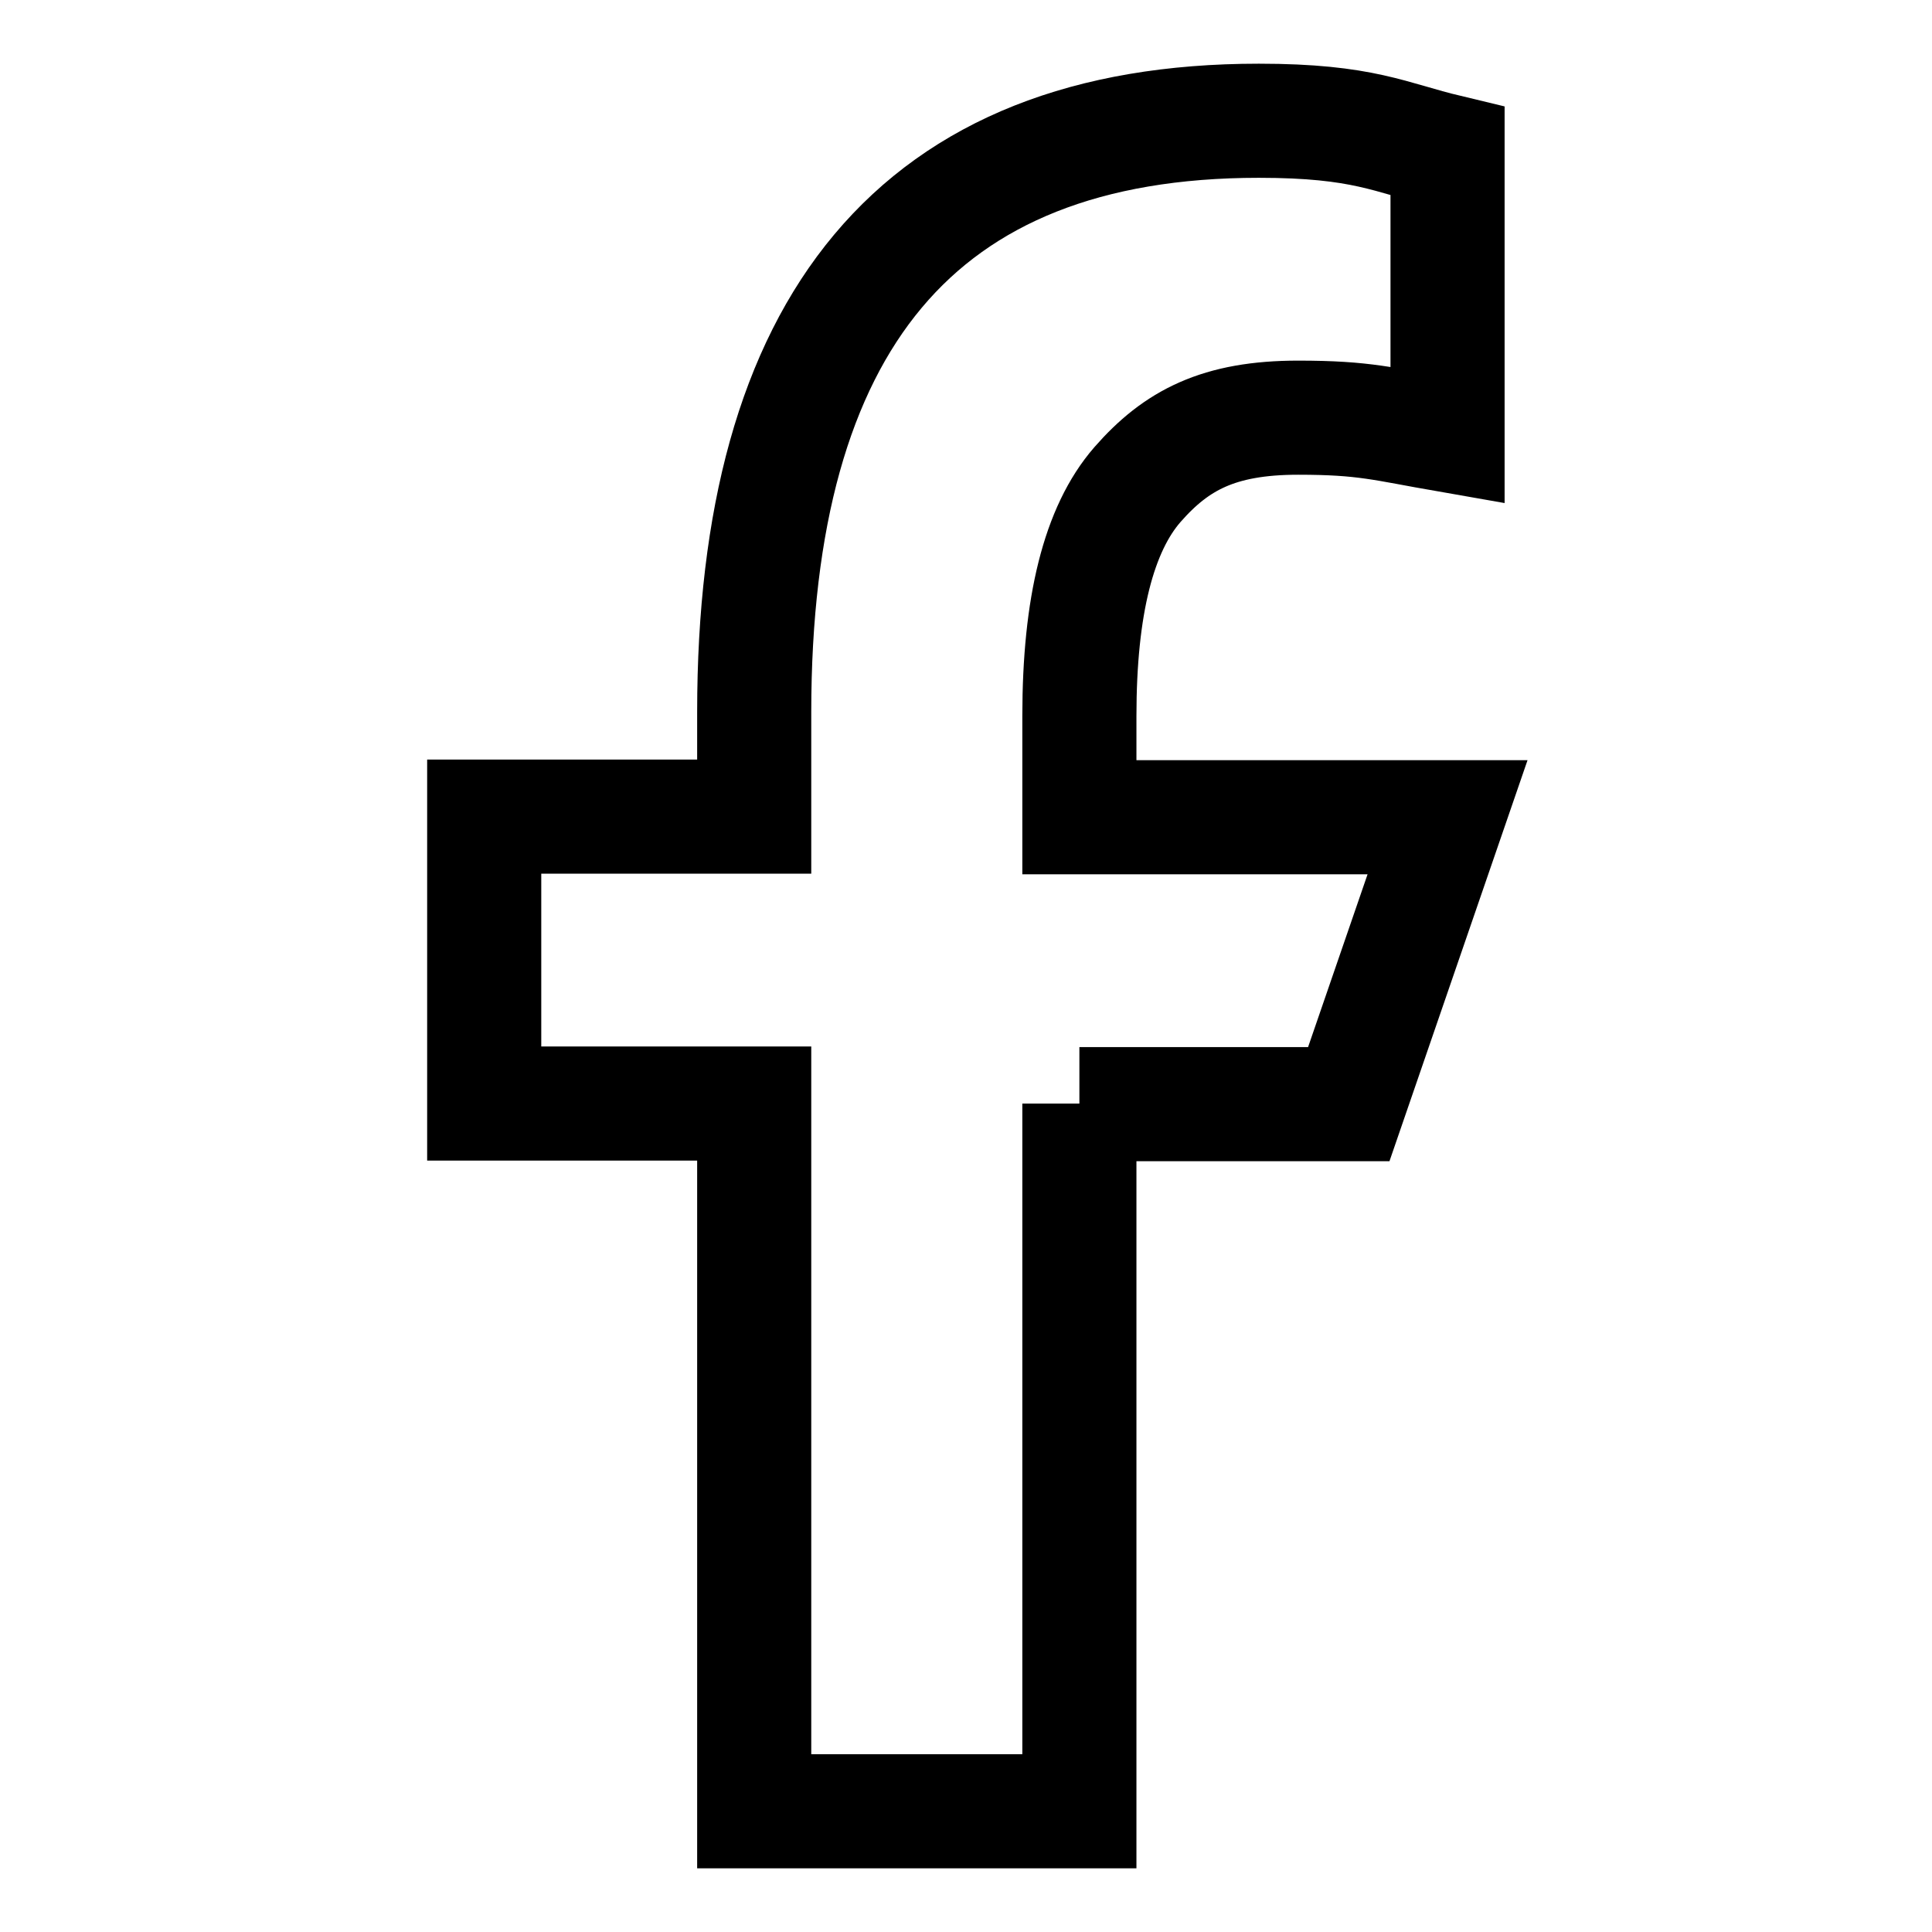 <svg width="16" height="16" viewBox="0 0 16 16" fill="none" xmlns="http://www.w3.org/2000/svg">
<path d="M8.939 9.139V15H6.246V9.139H4.01V6.763H6.246V5.898C6.246 2.688 7.587 1 10.425 1C11.294 1 11.512 1.14 11.988 1.254V3.604C11.455 3.511 11.305 3.459 10.751 3.459C10.093 3.459 9.741 3.646 9.42 4.013C9.099 4.381 8.939 5.018 8.939 5.929V6.768H11.988L11.17 9.144H8.939V9.139Z" stroke="black" stroke-width="0.945"/>
</svg>
